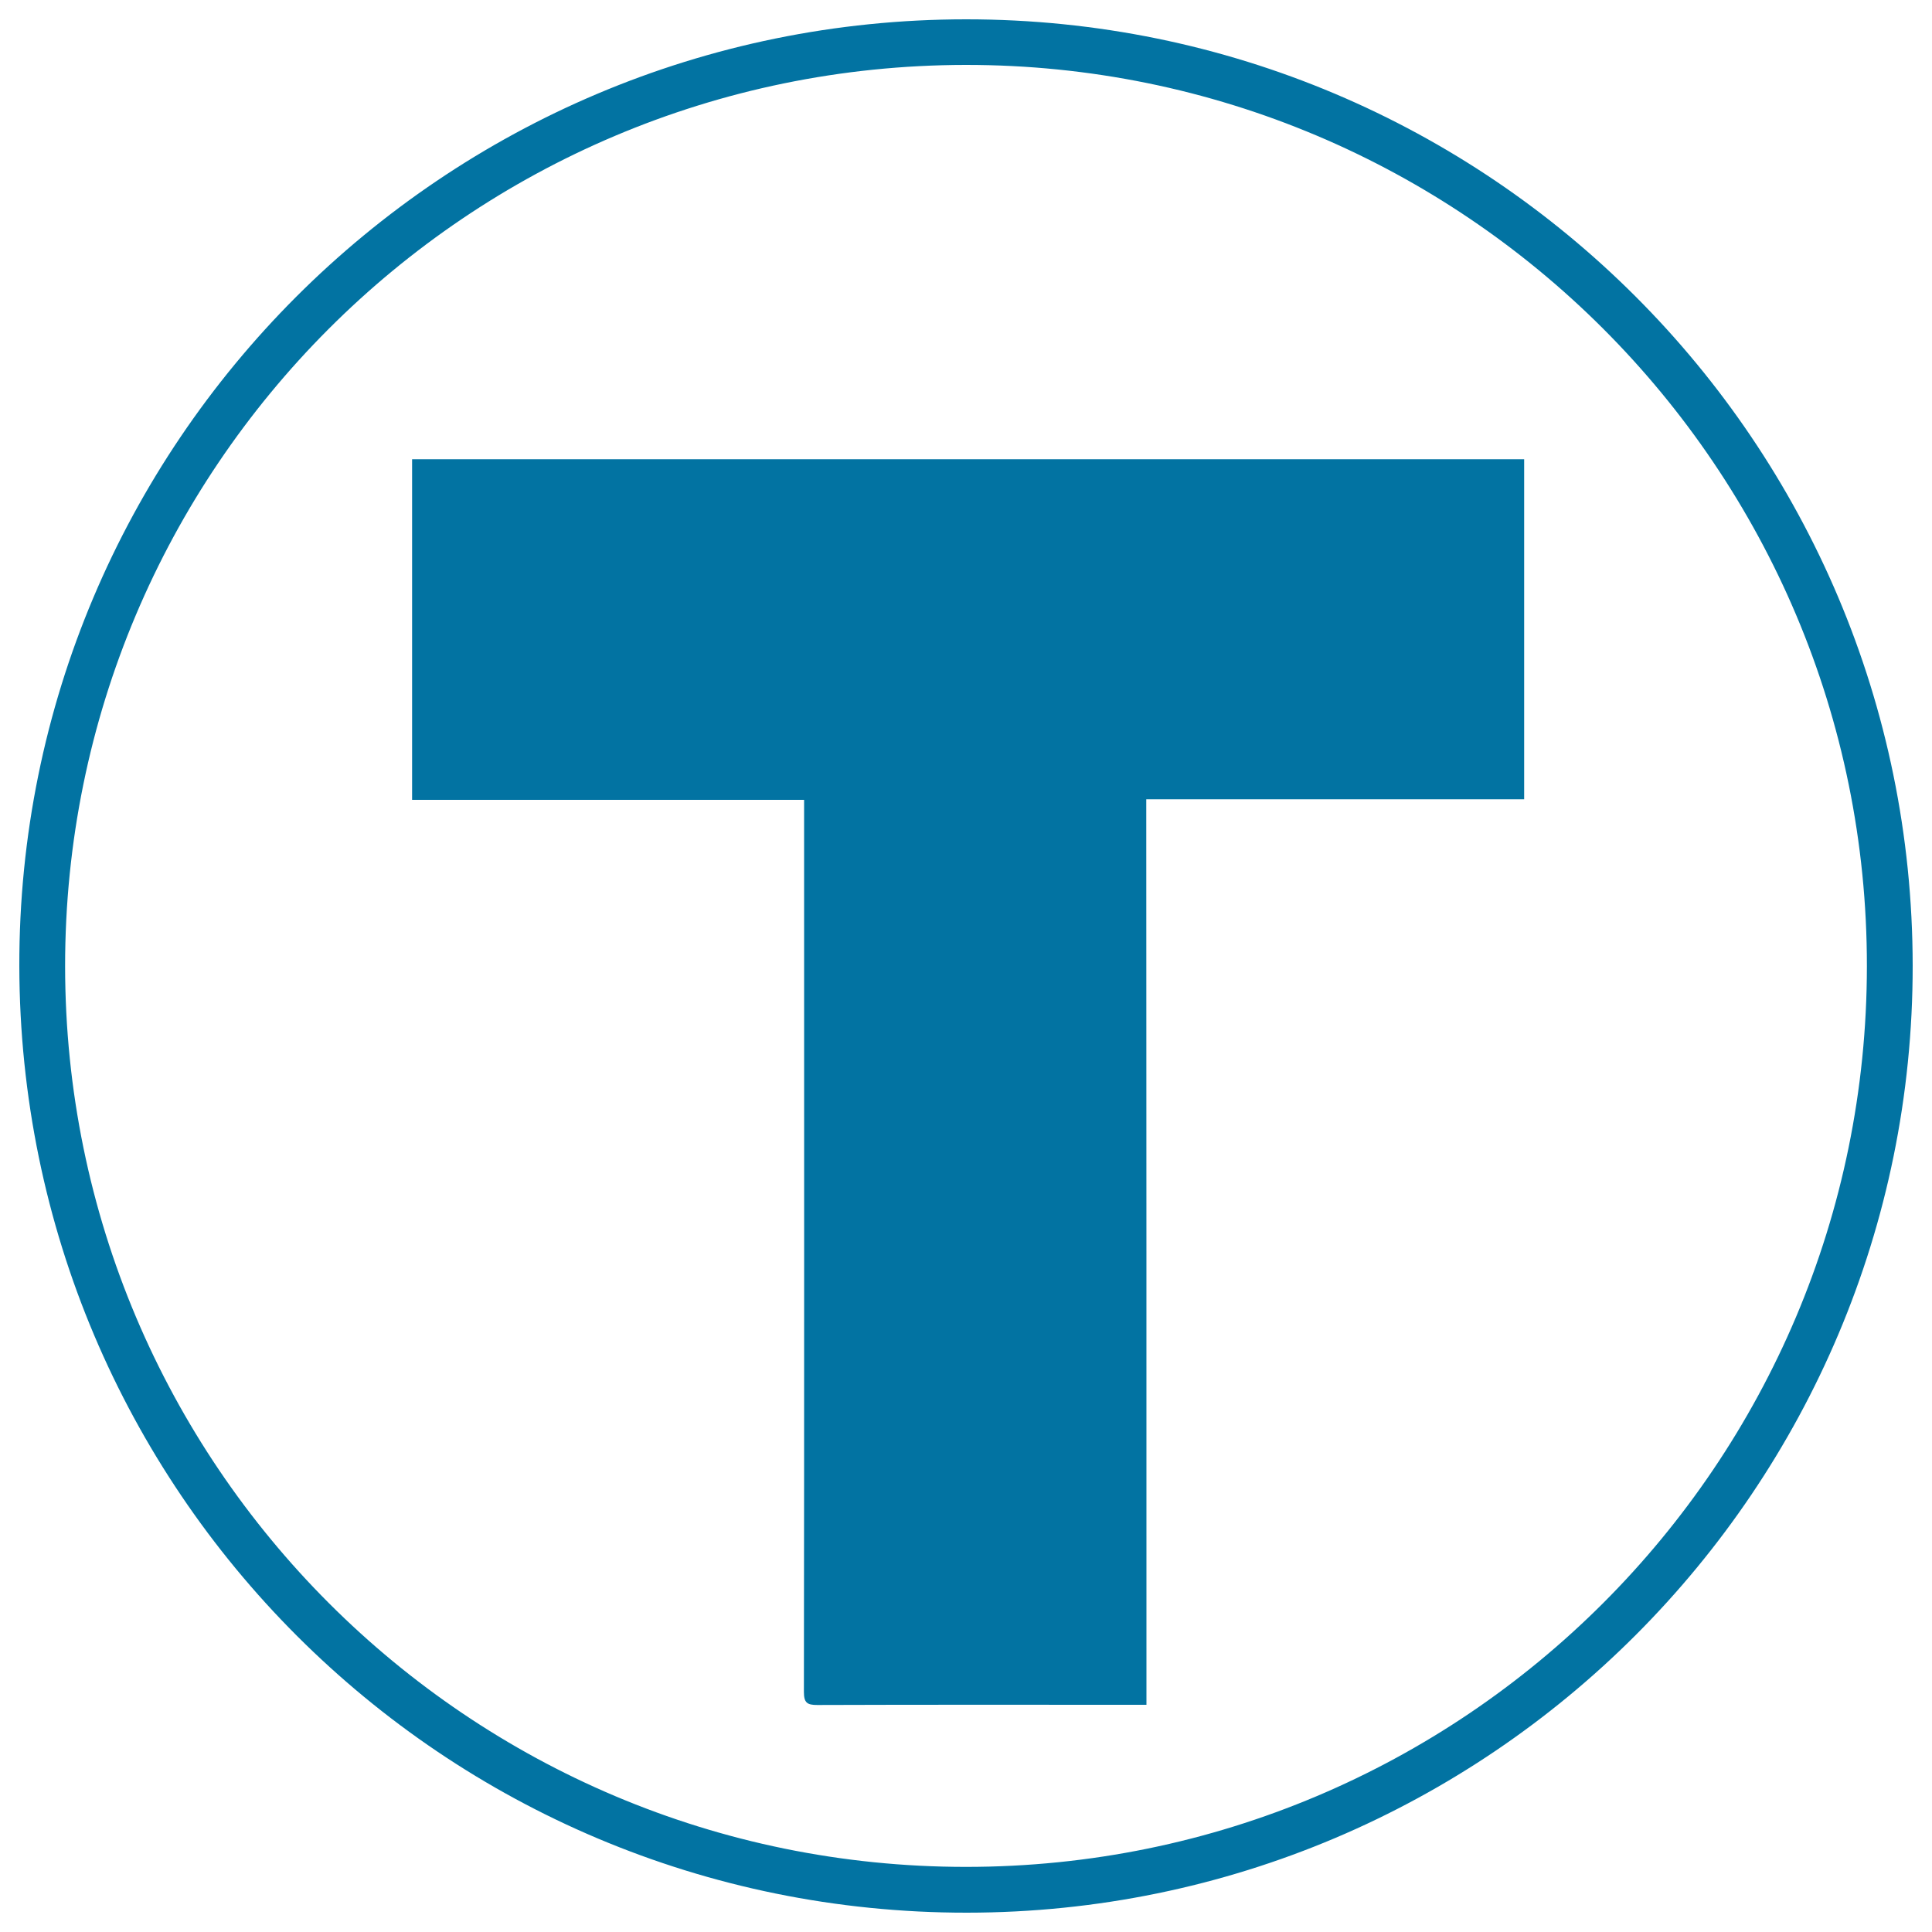 <svg xmlns="http://www.w3.org/2000/svg" viewBox="0 0 1000 1000" style="fill:#0273a2">
<title>Stockholm Metro Logo SVG icon</title>
<g><g><path d="M990,499.8c0.2,270.4-219.2,490.1-489.6,490.2C229.4,990.1,10.5,771.3,10,500.1C9.5,229.7,229.2,10,500.1,10C770.8,10,989.8,229.1,990,499.8z M33.7,500.1C33.8,757.8,242.4,966.3,500,966.3c257.6,0,466.2-208.5,466.3-466.2c0.2-257.8-208.8-466.7-466.5-466.5C241.9,33.9,33.6,242.5,33.7,500.1z"/><path d="M593.4,882.4c-2.9,0-4.8,0-6.8,0c-54.5,0-109-0.1-163.6,0.1c-5.3,0-6.9-1.2-6.9-6.8c0.2-151.2,0.1-302.3,0.1-453.5c0-2.5,0-5,0-8.2c-67.7,0-135.2,0-202.9,0c0-59.1,0-117.5,0-176.3c191.9,0,383.6,0,575.6,0c0,58.6,0,117,0,176c-65,0-130,0-195.6,0C593.4,569.9,593.4,725.6,593.4,882.4z"/></g></g>
</svg>
